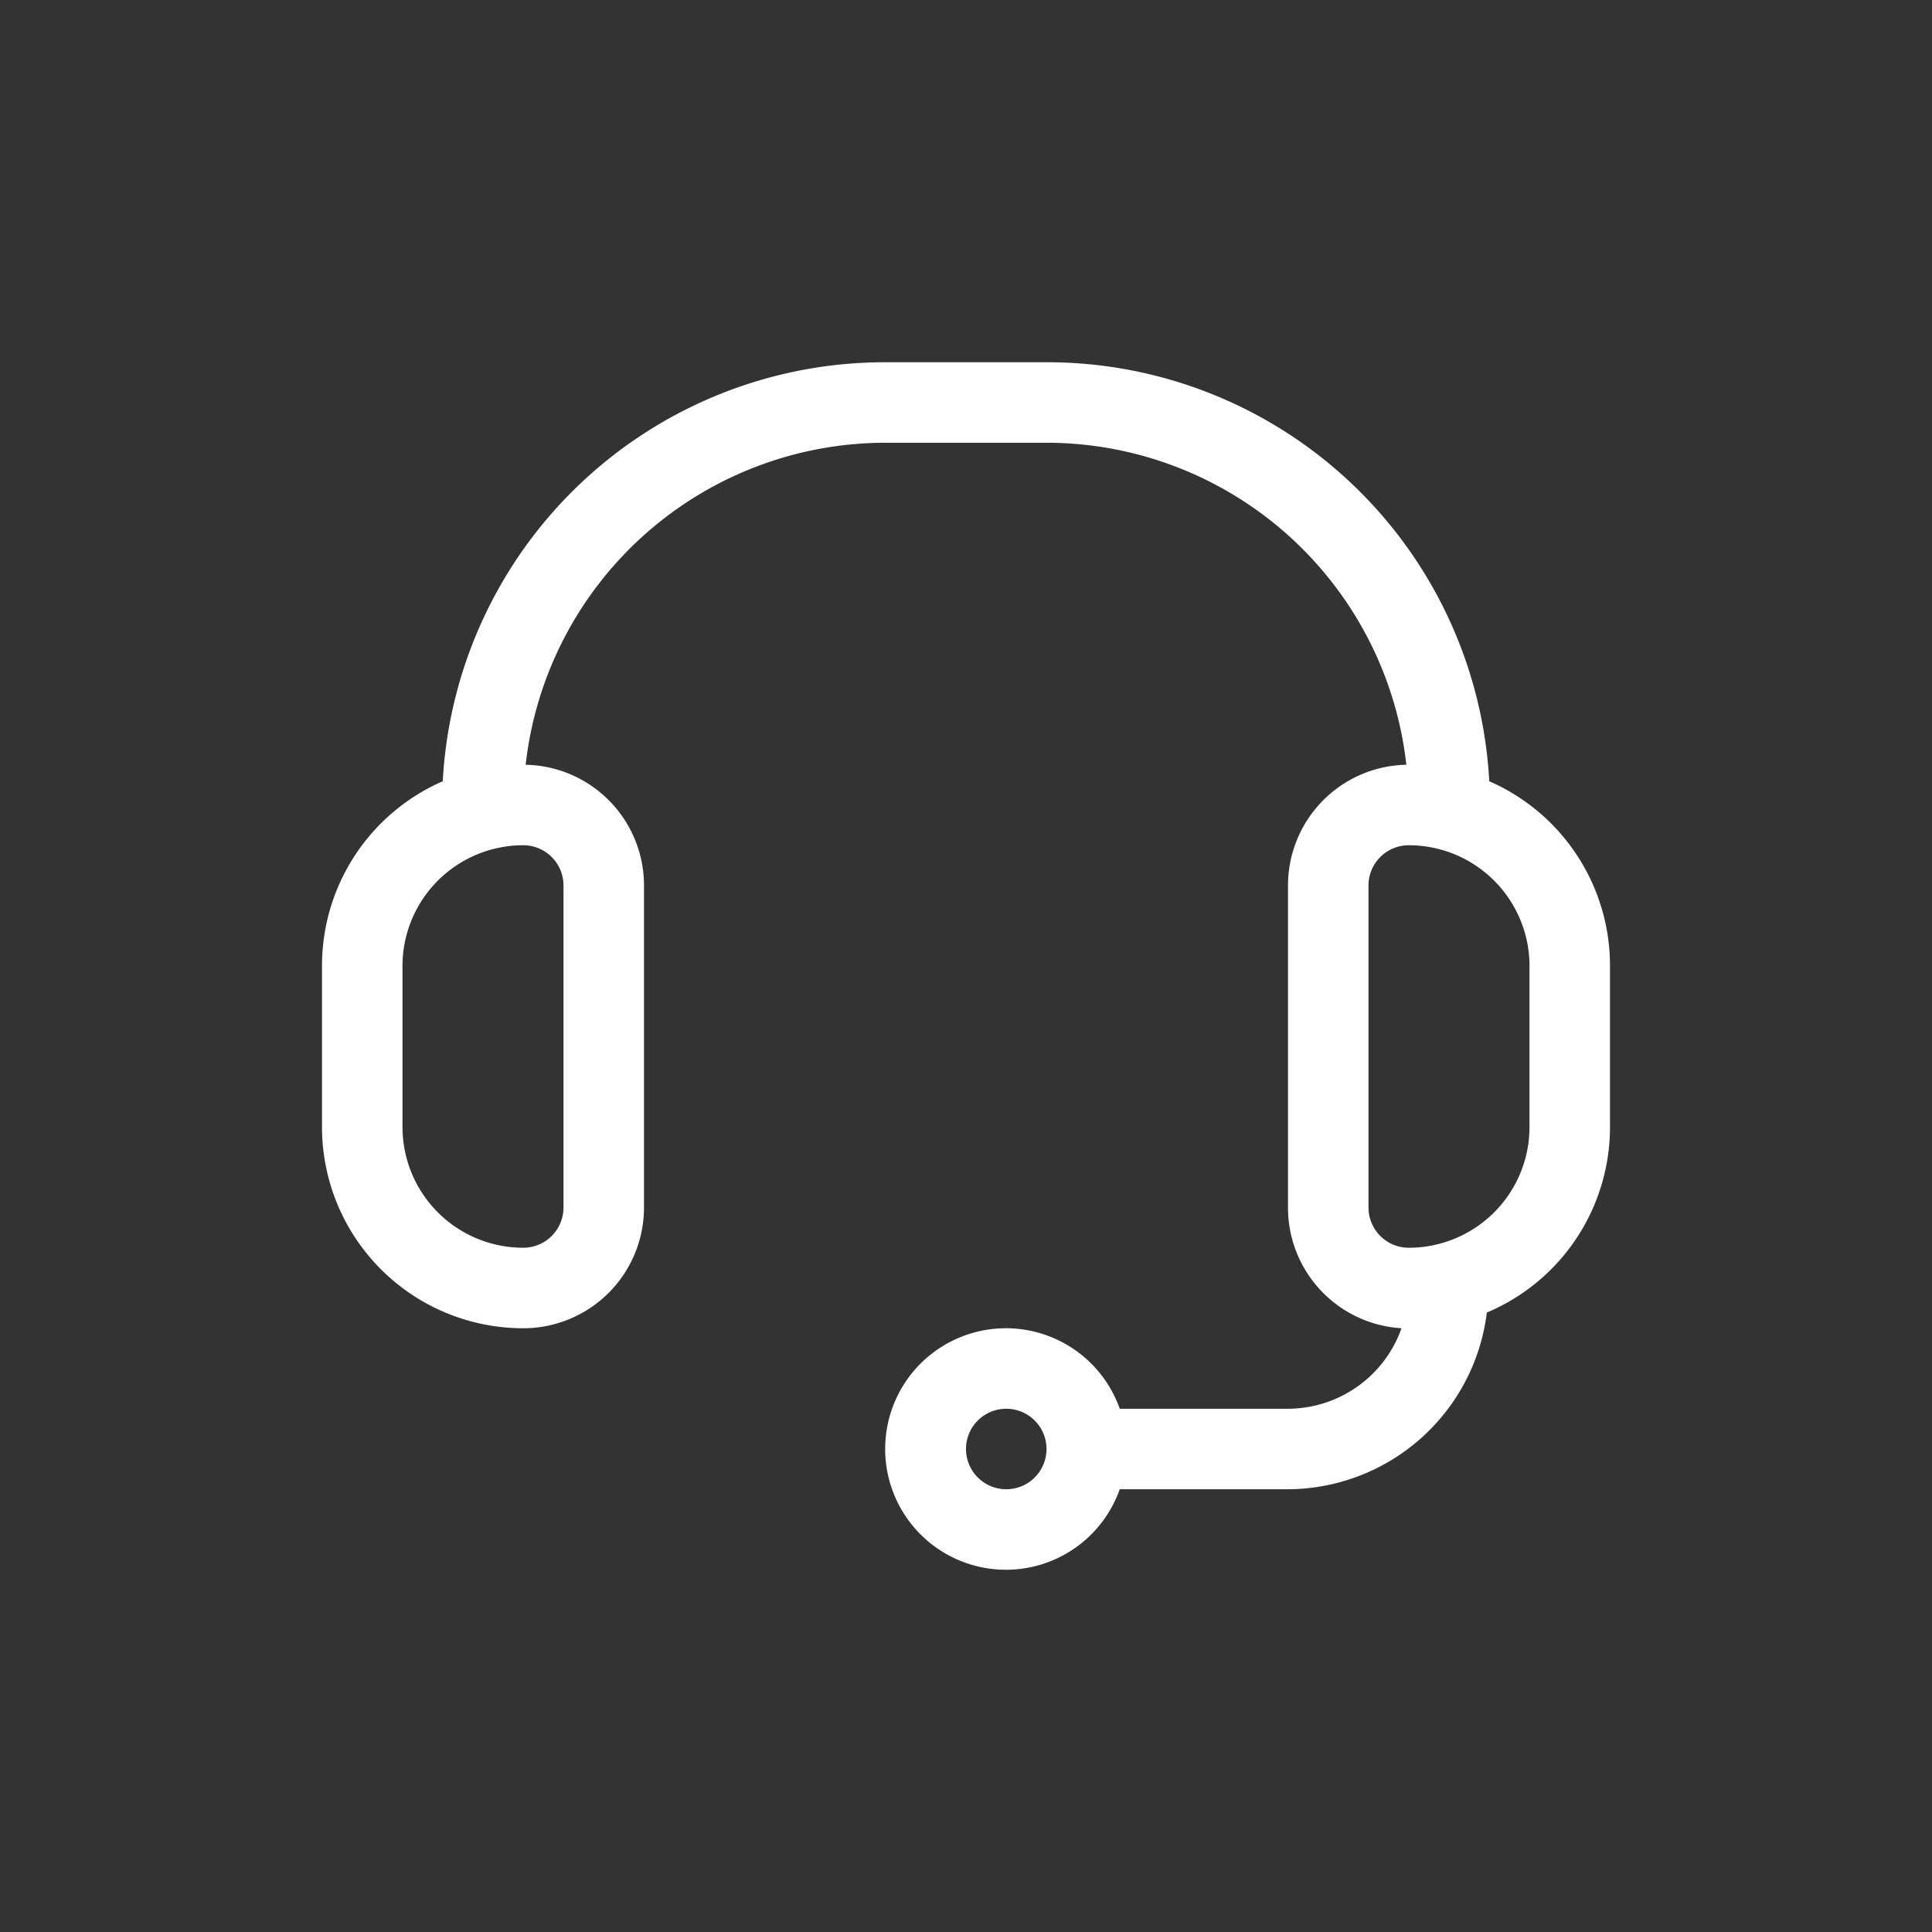 <svg data-name="Your Icons" viewBox="0 0 48 48" xmlns="http://www.w3.org/2000/svg"><rect x="0" y="0" width="48" height="48" fill="#333333" stroke="none"/><path d="M13 33a3 3 0 0 0 3-3v-8a3 3 0 0 0-2.94-3A9 9 0 0 1 22 11h4a9 9 0 0 1 8.94 8A3 3 0 0 0 32 22v8a3 3 0 0 0 2.82 3A3 3 0 0 1 32 35h-4.18a3 3 0 1 0 0 2H32a5 5 0 0 0 4.94-4.39A5 5 0 0 0 40 28v-4a5 5 0 0 0-3-4.59A11 11 0 0 0 26 9h-4a11 11 0 0 0-11 10.41A5 5 0 0 0 8 24v4a5 5 0 0 0 5 5Zm12 4a1 1 0 1 1 1-1 1 1 0 0 1-1 1Zm13-13v4a3 3 0 0 1-3 3 1 1 0 0 1-1-1v-8a1 1 0 0 1 1-1 3 3 0 0 1 3 3Zm-28 0a3 3 0 0 1 3-3 1 1 0 0 1 1 1v8a1 1 0 0 1-1 1 3 3 0 0 1-3-3Z" fill="#ffffff" class="fill-939598"></path></svg>